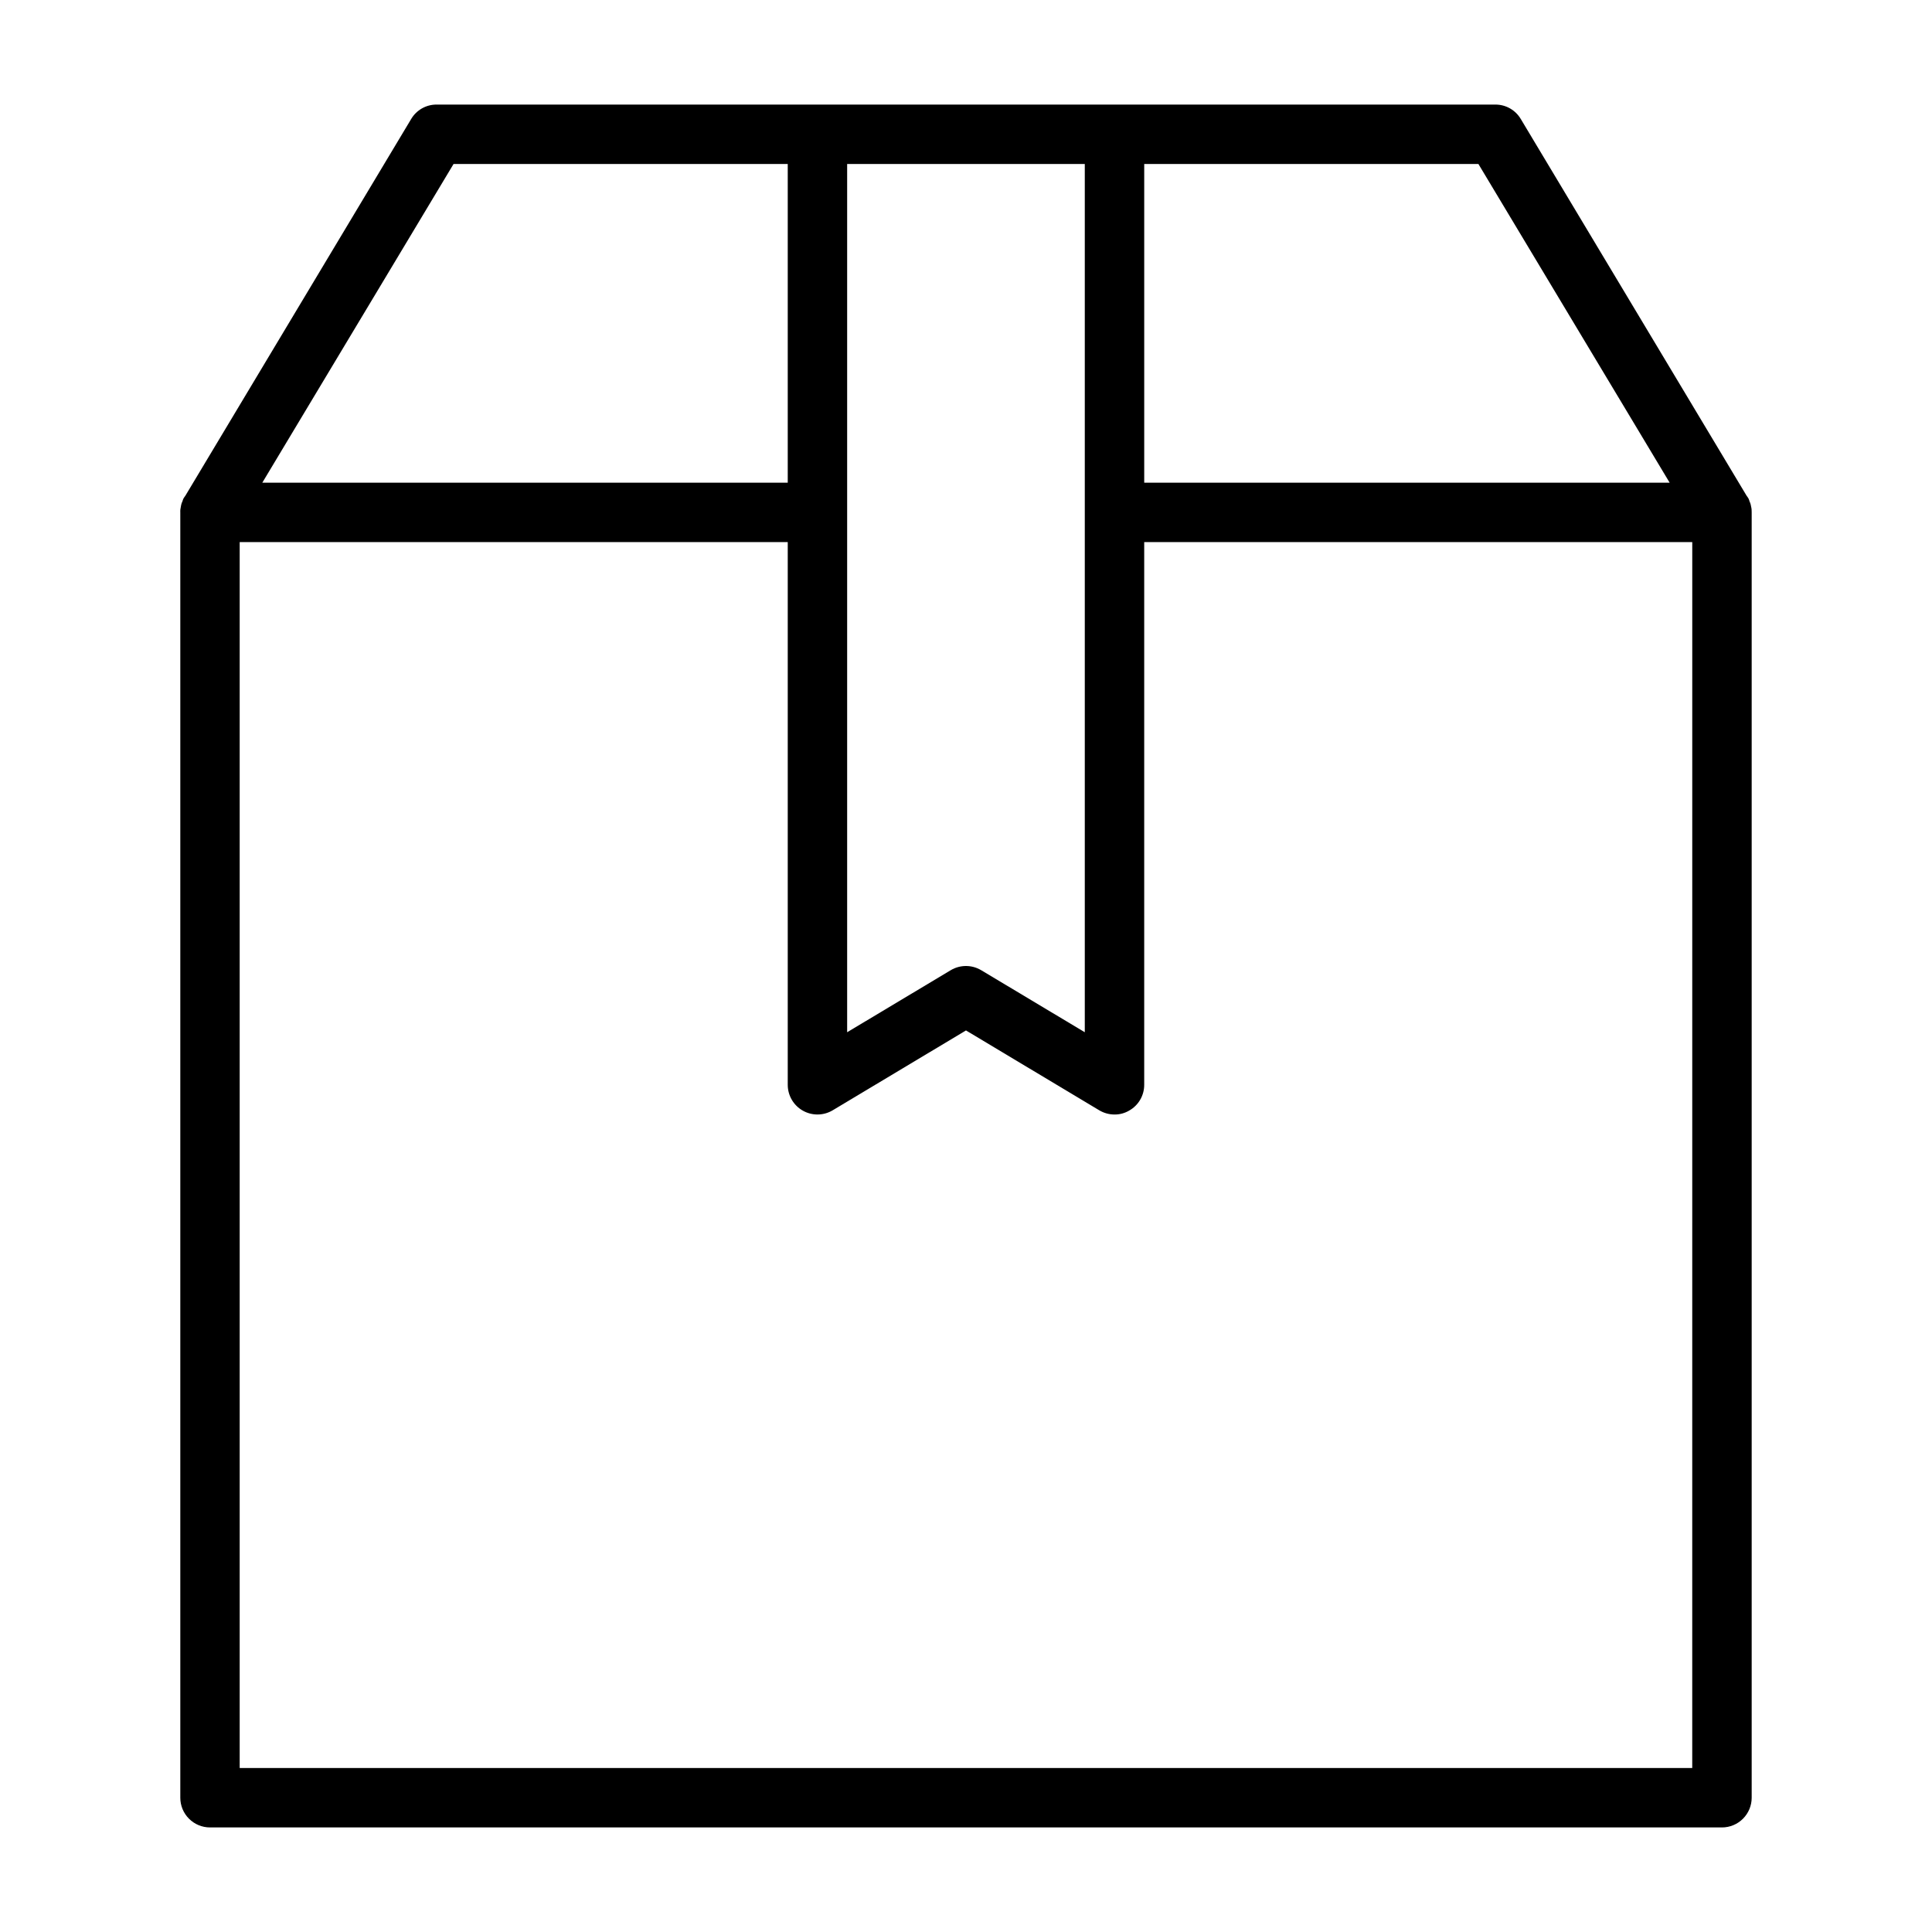<?xml version="1.0" encoding="UTF-8"?>
<!-- Uploaded to: ICON Repo, www.svgrepo.com, Generator: ICON Repo Mixer Tools -->
<svg fill="#000000" width="800px" height="800px" version="1.1" viewBox="144 144 512 512" xmlns="http://www.w3.org/2000/svg">
 <path d="m608.05 278.22c-0.07-0.523-0.23-1.027-0.473-1.496 0 0 0.078 0 0-0.078-0.09-0.344-0.25-0.664-0.469-0.945l-0.234-0.316-59.832-99.816c-1.406-2.402-3.984-3.871-6.769-3.856h-280.56c-2.785-0.016-5.363 1.453-6.769 3.856l-59.828 99.816-0.234 0.316c-0.219 0.281-0.379 0.602-0.473 0.945-0.078 0.078 0 0.078 0 0.078-0.242 0.469-0.398 0.973-0.473 1.496-0.129 0.512-0.184 1.043-0.156 1.574v340.62c0 2.09 0.828 4.09 2.305 5.566 1.477 1.477 3.477 2.309 5.566 2.309h400.69-0.004c2.09 0 4.09-0.832 5.566-2.309 1.477-1.477 2.309-3.477 2.309-5.566v-340.62c0.023-0.531-0.027-1.062-0.16-1.574zm-21.57-6.297h-139.25v-84.469h88.559zm-155-84.469v230.1l-27.473-16.453h-0.004c-2.473-1.469-5.551-1.469-8.027 0l-27.473 16.453v-230.1zm-167.28 0h88.559v84.469h-139.25zm328.26 425.09h-384.94v-324.88h145.24v143.82c0 2.828 1.52 5.438 3.977 6.836 2.457 1.402 5.477 1.375 7.91-0.066l35.348-21.176 35.344 21.176c1.215 0.719 2.602 1.102 4.016 1.102 1.355 0.016 2.688-0.34 3.856-1.023 2.488-1.383 4.023-4.004 4.016-6.848v-143.82h145.24z"/>
</svg>